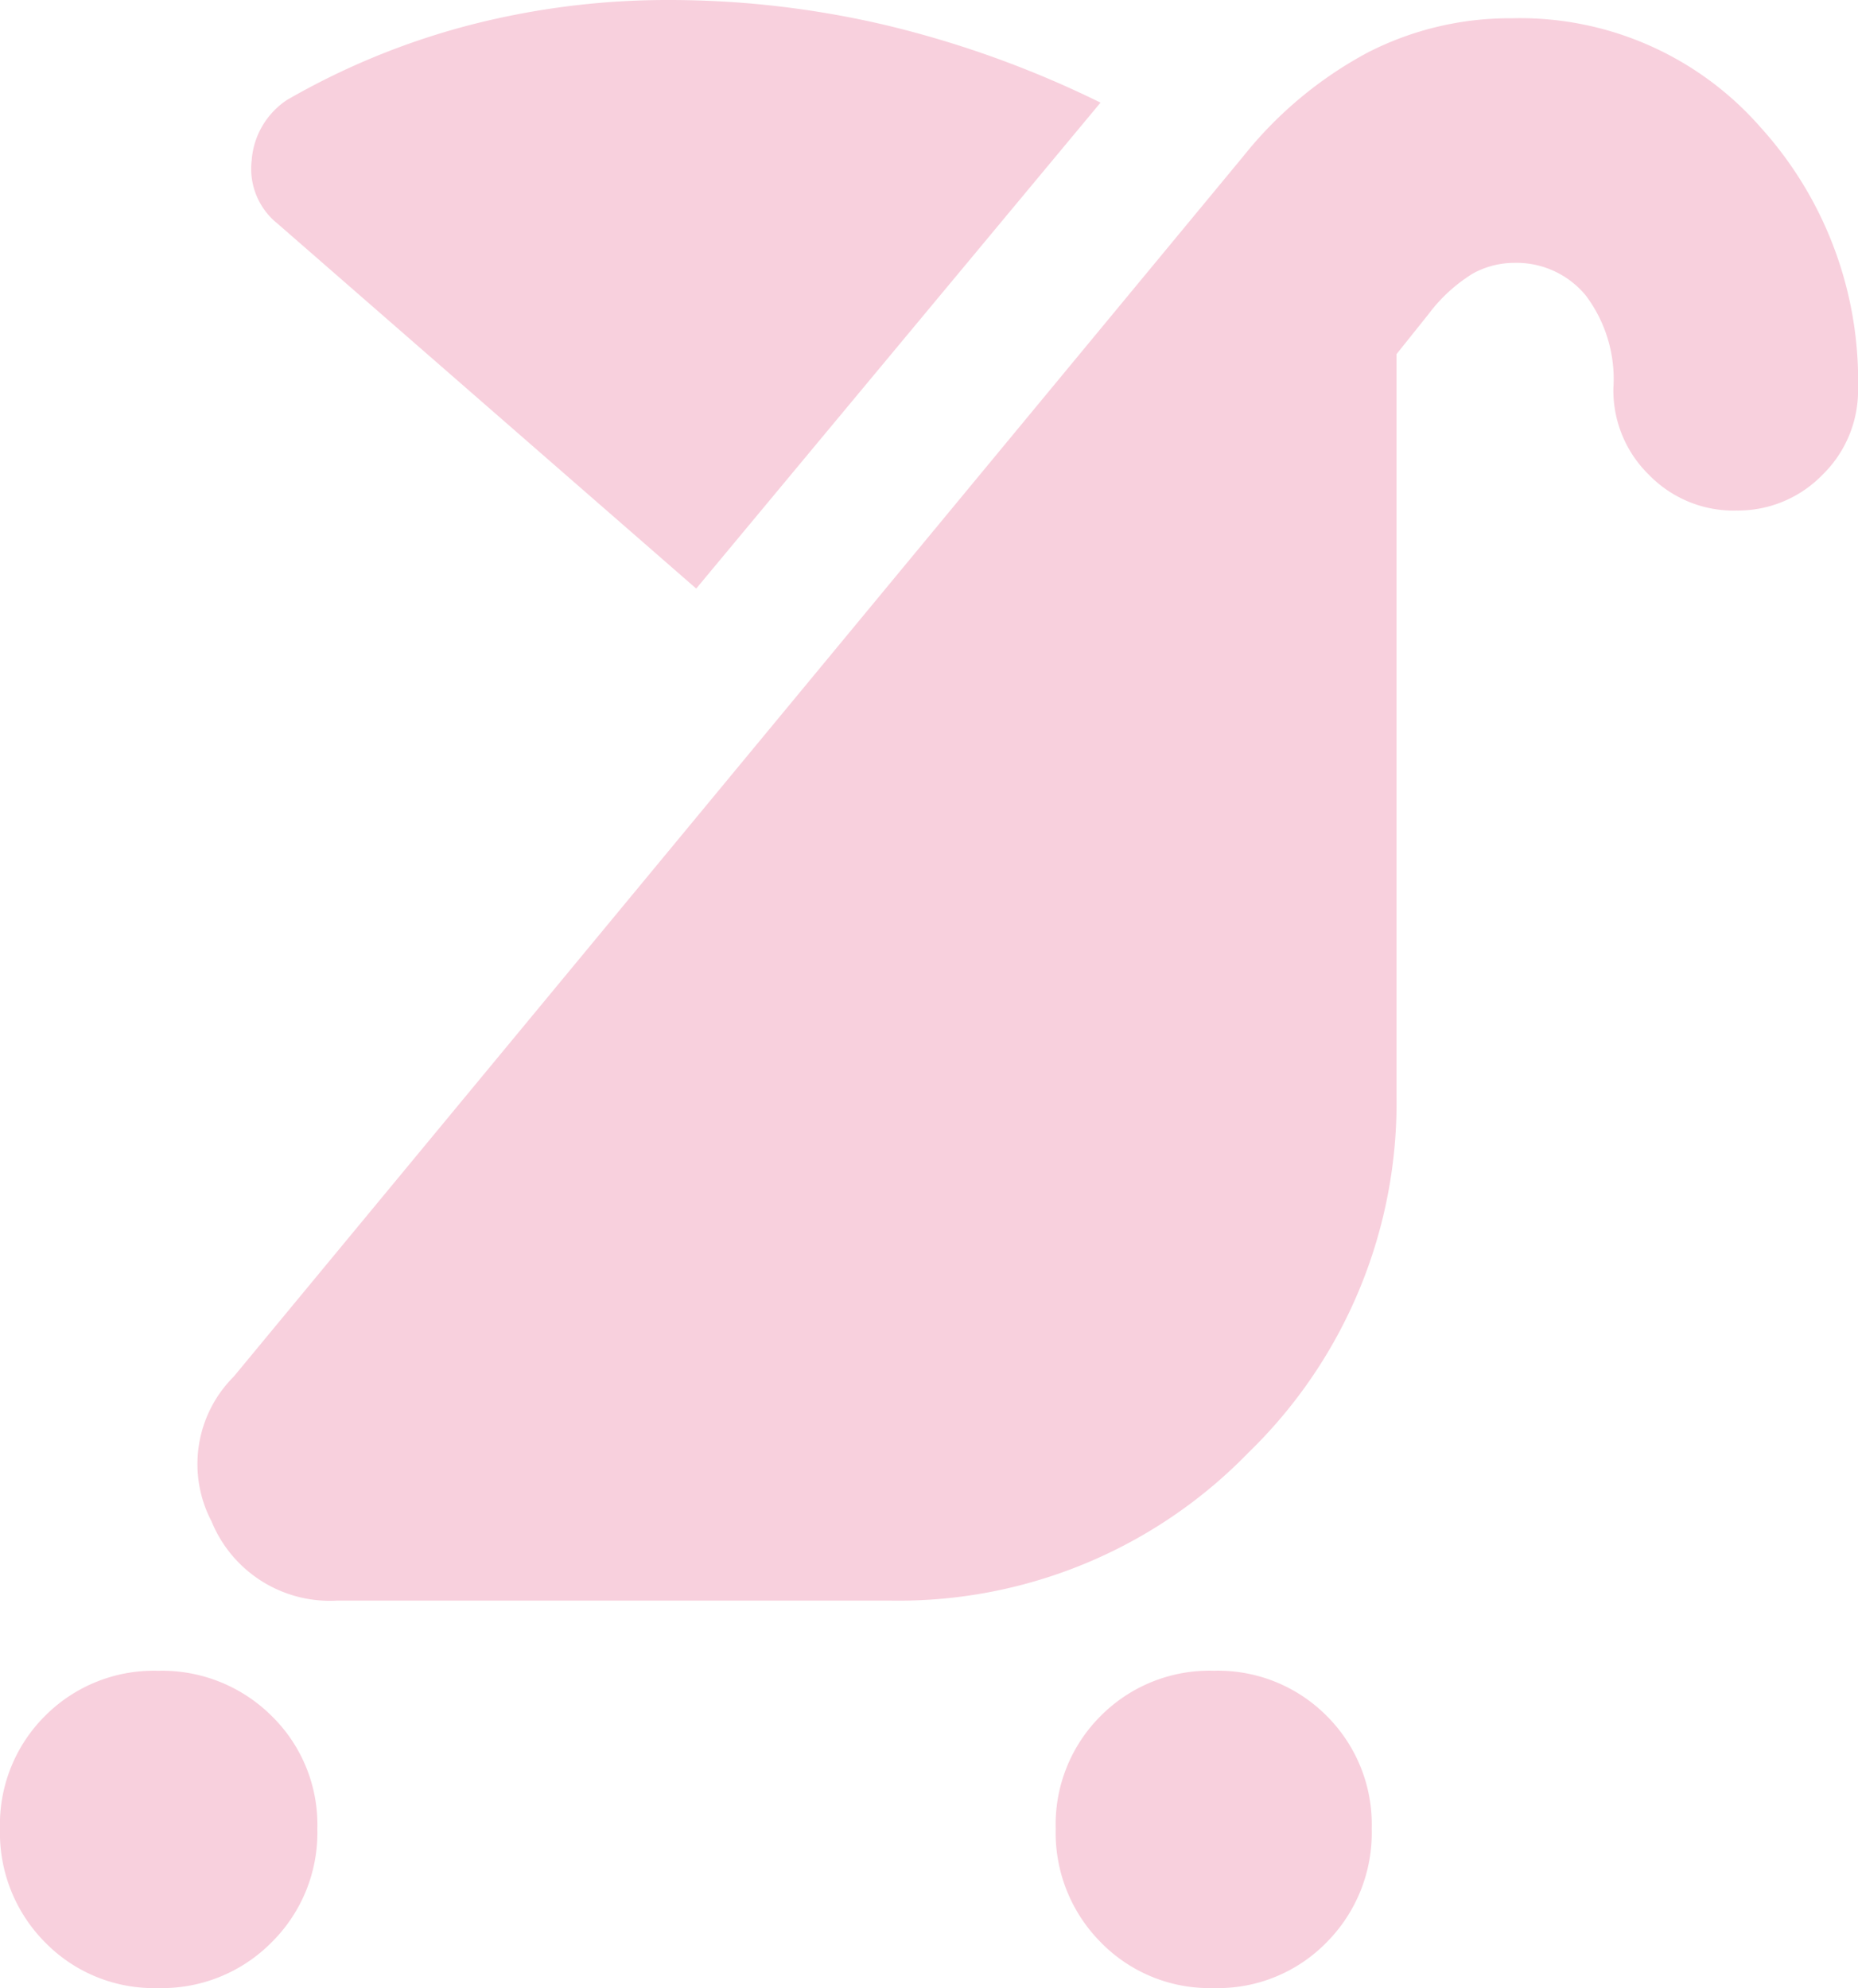 <svg xmlns="http://www.w3.org/2000/svg" width="110" height="117.704" viewBox="0 0 110 117.704"><path d="M132.638-793.385a9,9,0,0,0,6.685-2.708,9.2,9.2,0,0,0,2.67-6.724,9.068,9.068,0,0,0-2.67-6.685,9.069,9.069,0,0,0-6.685-2.67,9.069,9.069,0,0,0-6.685,2.67,9.068,9.068,0,0,0-2.67,6.685,9.2,9.2,0,0,0,2.67,6.724A9,9,0,0,0,132.638-793.385Zm-62.5,0a9.129,9.129,0,0,0,6.724-2.708,9.129,9.129,0,0,0,2.708-6.724A9,9,0,0,0,76.86-809.5a9.2,9.2,0,0,0-6.724-2.67,9.069,9.069,0,0,0-6.685,2.67,9.069,9.069,0,0,0-2.67,6.685,9.2,9.2,0,0,0,2.67,6.724A9,9,0,0,0,70.137-793.385ZM102-876.242l23.936-28.771a60.632,60.632,0,0,0-12.663-4.576,56.033,56.033,0,0,0-12.913-1.5,46.792,46.792,0,0,0-11.68,1.461,43.561,43.561,0,0,0-10.914,4.461,4.7,4.7,0,0,0-2.085,3.593,4.152,4.152,0,0,0,1.538,3.73Zm61.546-4.621a6.983,6.983,0,0,0,5.129-2.111,6.983,6.983,0,0,0,2.111-5.129A22.351,22.351,0,0,0,165-903.566a18.915,18.915,0,0,0-14.727-6.441,18.4,18.4,0,0,0-8.517,2.028,23.708,23.708,0,0,0-7.353,6.127L74.621-829.587a7.312,7.312,0,0,0-1.313,8.577,7.565,7.565,0,0,0,7.419,4.686h32.786a28.86,28.86,0,0,0,21.183-8.764,28.86,28.86,0,0,0,8.764-21.183v-43.851l1.883-2.352a9.531,9.531,0,0,1,2.631-2.417,5.115,5.115,0,0,1,2.453-.635,5.317,5.317,0,0,1,4.229,1.919A8.222,8.222,0,0,1,156.3-888.1a6.983,6.983,0,0,0,2.112,5.129,6.982,6.982,0,0,0,5.129,2.111Z" transform="translate(-60.782 911.089)" fill="#f8d0dd"/></svg>